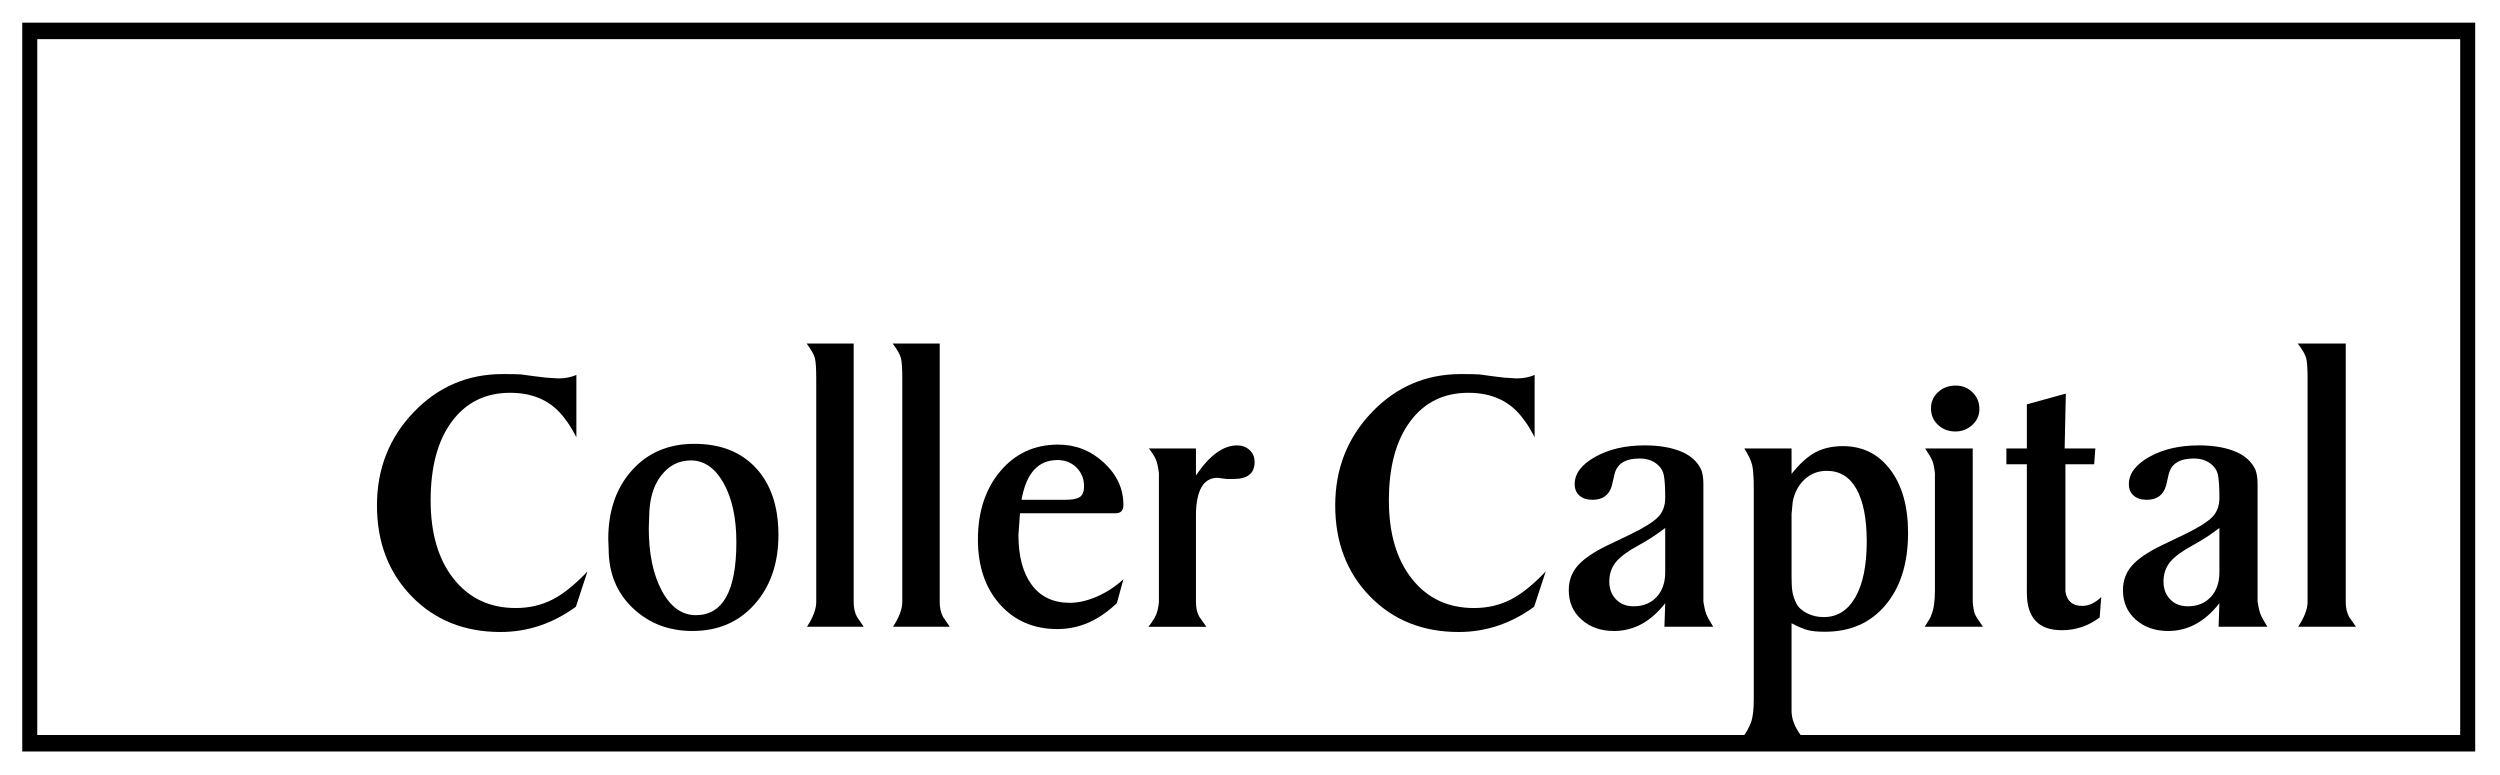 <?xml version="1.0" encoding="utf-8"?>
<!-- Generator: Adobe Illustrator 24.3.0, SVG Export Plug-In . SVG Version: 6.00 Build 0)  -->
<svg version="1.1" id="Layer_2_copy" xmlns="http://www.w3.org/2000/svg" xmlns:xlink="http://www.w3.org/1999/xlink" x="0px"
	 y="0px" viewBox="0 0 3000 929.58" style="enable-background:new 0 0 3000 929.58;" xml:space="preserve">
<g>
	<path d="M691.65,449.91v74.76c-5.19-9.91-9.63-17.09-13.32-21.53c-15.18-21.19-37.2-31.79-66.07-31.79
		c-29.61,0-52.93,11.46-69.95,34.37c-17.03,22.91-25.54,54.5-25.54,94.77c0,39.58,9.25,71,27.76,94.26
		c18.5,23.26,43.3,34.88,74.39,34.88c15.91,0,30.44-3.31,43.58-9.93c13.13-6.62,27.29-17.95,42.47-33.98l-13.88,42.35
		c-27.76,20.22-57.93,30.32-90.49,30.32c-43.3,0-78.83-14.26-106.59-42.8c-27.76-28.53-41.64-64.9-41.64-109.09
		c0-43.84,14.62-81.07,43.86-111.69c29.23-30.62,64.95-45.94,107.15-45.94c11.1,0,18.5,0.16,22.21,0.47
		c11.1,1.58,20.91,2.86,29.42,3.81l14.99,0.95C678.14,454.09,685.36,452.7,691.65,449.91z"/>
</g>
<g>
	<path d="M1841.54,449.91v74.76c-5.19-9.91-9.63-17.09-13.32-21.53c-15.18-21.19-37.2-31.79-66.06-31.79
		c-29.62,0-52.93,11.46-69.95,34.37c-17.03,22.91-25.54,54.5-25.54,94.77c0,39.58,9.25,71,27.76,94.26
		c18.5,23.26,43.3,34.88,74.39,34.88c15.91,0,30.44-3.31,43.58-9.93c13.13-6.62,27.29-17.95,42.47-33.98l-13.88,42.35
		c-27.76,20.22-57.93,30.32-90.49,30.32c-43.3,0-78.83-14.26-106.59-42.8c-27.76-28.53-41.64-64.9-41.64-109.09
		c0-43.84,14.62-81.07,43.86-111.69c29.23-30.62,64.96-45.94,107.15-45.94c11.1,0,18.5,0.16,22.21,0.47
		c11.1,1.58,20.91,2.86,29.42,3.81l14.99,0.95C1828.02,454.09,1835.24,452.7,1841.54,449.91z"/>
</g>
<g>
	<path d="M1998.25,723.85c-17.32,22.23-37.79,33.34-61.4,33.34c-15.75,0-28.74-4.54-38.97-13.63
		c-10.24-9.09-15.35-20.87-15.35-35.34c0-11.4,3.56-21.18,10.67-29.34c7.11-8.16,18.89-16.24,35.33-24.25l27.99-13.4
		c16.44-8,27.51-14.93,33.2-20.79c5.69-5.85,8.54-13.56,8.54-23.11c0-12.31-0.55-21.32-1.66-27.02c-1.11-5.7-4.27-10.48-9.49-14.33
		c-5.22-3.85-11.78-5.77-19.68-5.77c-16.77,0-26.73,6.12-29.89,18.35l-3.32,14.22c-3.17,11.32-10.92,16.97-23.24,16.97
		c-6.64,0-11.87-1.69-15.66-5.06c-3.79-3.37-5.69-7.97-5.69-13.8c0-12.56,8.18-23.44,24.56-32.64c16.37-9.2,36.21-13.8,59.51-13.8
		c18.26,0,33.54,2.78,45.82,8.32c10.07,4.62,17.31,11.4,21.73,20.33c1.89,4.62,2.83,10.48,2.83,17.55v21.72v100.28v19.41
		c1.03,6.47,2.14,11.32,3.34,14.56s4.02,8.39,8.47,15.48h-58.57L1998.25,723.85z M1998.25,686.81v-53.25
		c-6.93,5.25-12.75,9.34-17.48,12.27c-4.72,2.94-9.29,5.64-13.7,8.1c-13.23,7.1-22.52,13.89-27.87,20.38
		c-5.36,6.48-8.03,14.36-8.03,23.62c0,8.65,2.67,15.75,8.03,21.3c5.35,5.56,12.44,8.33,21.26,8.33c11.34,0,20.46-3.7,27.39-11.11
		C1994.78,709.03,1998.25,699.16,1998.25,686.81z"/>
	<path d="M2092.72,882.68c3.14-4.33,5.9-9.42,8.27-15.28c2.36-5.87,3.54-15.28,3.54-28.25v-5.09V587.32
		c0-13.91-0.63-23.57-1.89-28.99c-1.26-5.41-4.41-12.13-9.45-20.18h56.68v30.56c9.79-12.34,19.35-20.99,28.67-25.93
		c9.32-4.93,20.3-7.41,32.94-7.41c23.69,0,42.65,9.42,56.87,28.25c14.21,18.83,21.33,44.15,21.33,75.94
		c0,36.12-8.97,64.91-26.92,86.36c-17.95,21.46-42.2,32.18-72.74,32.18c-8.5,0-15.28-0.62-20.31-1.85
		c-5.04-1.24-11.65-4.02-19.84-8.34v86.13v5.09v13.89c0,9.57,3.78,19.45,11.34,29.64H2092.72z M2149.87,616.88v37.97v9.26
		c0,11.42,0,21,0,28.71c0,7.72,0.39,13.74,1.17,18.06c0.78,4.33,2.35,8.8,4.69,13.43c2.35,4.63,6.58,8.49,12.69,11.58
		c6.11,3.09,12.77,4.63,19.98,4.63c16.28,0,28.97-7.94,38.05-23.85c9.08-15.9,13.63-38.2,13.63-66.91
		c0-27.16-4.07-48.08-12.22-62.75c-8.15-14.66-20.04-22-35.71-22c-10.34,0-19.19,3.4-26.55,10.19
		c-7.37,6.79-12.14,15.74-14.33,26.86L2149.87,616.88z"/>
	<path d="M2309.63,752.1c2.52-4.01,4.41-7.02,5.67-9.03c1.25-2,2.04-3.78,2.36-5.33c2.83-6.48,4.25-16.21,4.25-29.17v-5.56V587.24
		v-5.56V567.8c-0.69-6.48-1.71-11.42-3.08-14.82c-1.37-3.39-4.28-8.33-8.72-14.82h57.15v164.85v5.56v1.85v12.04
		c0.65,7.11,1.55,11.97,2.7,14.59c1.14,2.63,4.34,7.64,9.58,15.05H2309.63z M2317.18,490c0-7.71,2.83-14.2,8.5-19.45
		c5.67-5.25,12.75-7.87,21.26-7.87c7.87,0,14.56,2.71,20.07,8.1c5.51,5.41,8.27,12.12,8.27,20.14c0,7.41-2.83,13.74-8.5,18.99
		c-5.67,5.25-12.44,7.87-20.31,7.87c-8.19,0-15.12-2.62-20.78-7.87C2320.02,504.67,2317.18,498.03,2317.18,490z"/>
	<path d="M2407.68,557.15v-18.99h24.56v-52.97l46.76-12.9l-1.42,65.87h36.84l-1.4,18.99h-34.5v131.05c0,10.81,0,18.06,0,21.76
		c1.9,11.42,8.59,17.13,20.06,17.13c7.96,0,15.6-3.54,22.92-10.65l-1.89,24.54c-13.54,10.19-28.66,15.28-45.34,15.28
		c-28.03,0-42.04-14.97-42.04-44.92V691.9V557.15H2407.68z"/>
	<path d="M2663.28,723.85c-17.32,22.23-37.79,33.34-61.4,33.34c-15.75,0-28.74-4.54-38.97-13.63
		c-10.24-9.09-15.35-20.87-15.35-35.34c0-11.4,3.56-21.18,10.67-29.34c7.11-8.16,18.89-16.24,35.33-24.25l27.99-13.4
		c16.44-8,27.51-14.93,33.2-20.79c5.69-5.85,8.54-13.56,8.54-23.11c0-12.31-0.55-21.32-1.66-27.02c-1.11-5.7-4.27-10.48-9.49-14.33
		c-5.22-3.85-11.78-5.77-19.68-5.77c-16.77,0-26.73,6.12-29.89,18.35l-3.32,14.22c-3.17,11.32-10.92,16.97-23.24,16.97
		c-6.64,0-11.87-1.69-15.66-5.06c-3.79-3.37-5.69-7.97-5.69-13.8c0-12.56,8.18-23.44,24.56-32.64c16.37-9.2,36.21-13.8,59.51-13.8
		c18.26,0,33.54,2.78,45.82,8.32c10.07,4.62,17.31,11.4,21.73,20.33c1.89,4.62,2.83,10.48,2.83,17.55v21.72v100.28v19.41
		c1.03,6.47,2.14,11.32,3.33,14.56c1.2,3.23,4.02,8.39,8.47,15.48h-58.57L2663.28,723.85z M2663.28,686.81v-53.25
		c-6.93,5.25-12.75,9.34-17.48,12.27c-4.72,2.94-9.29,5.64-13.7,8.1c-13.22,7.1-22.52,13.89-27.87,20.38
		c-5.36,6.48-8.03,14.36-8.03,23.62c0,8.65,2.67,15.75,8.03,21.3c5.35,5.56,12.44,8.33,21.25,8.33c11.34,0,20.47-3.7,27.4-11.11
		C2659.81,709.03,2663.28,699.16,2663.28,686.81z"/>
	<path d="M2757.27,412.2h57.62v290.81v5.56v13.89c0,6.79,1.31,12.66,3.93,17.6c0.32,0.62,3.11,4.63,8.35,12.04h-69.43
		c7.56-11.42,11.34-21.3,11.34-29.64v-13.89v-5.56V459.44v-5.09c0-12.04-0.55-20.22-1.65-24.54
		C2766.32,425.48,2762.94,419.61,2757.27,412.2z"/>
</g>
<g>
	<path d="M730.37,658.56l-0.46-11.58c0-33.96,9.49-61.51,28.48-82.66c18.99-21.14,43.91-31.72,74.79-31.72
		c31.49,0,56.18,9.72,74.09,29.17c17.9,19.45,26.86,46.16,26.86,80.11c0,33.96-9.49,61.67-28.48,83.12
		c-18.99,21.46-43.92,32.18-74.79,32.18c-28.41,0-52.25-9.18-71.54-27.55C740.01,711.28,730.37,687.58,730.37,658.56z M829,552.51
		c-14.51,0-26.47,6.18-35.89,18.52c-9.42,12.35-14.12,29.17-14.12,50.48l-0.46,12.04c0,30.87,5.25,56.03,15.74,75.48
		c10.49,19.45,24.08,29.17,40.75,29.17c32.42,0,48.62-29.17,48.62-87.52c0-29.01-5.09-52.63-15.28-70.85
		C858.18,561.62,845.05,552.51,829,552.51z"/>
	<path d="M967.92,412.2h56.49v290.81v5.56v13.89c0,6.79,1.28,12.66,3.85,17.6c0.32,0.62,3.05,4.63,8.19,12.04h-68.07
		c7.41-11.42,11.11-21.3,11.11-29.64v-13.89v-5.56V459.44v-5.09c0-12.04-0.54-20.22-1.62-24.54
		C976.79,425.48,973.48,419.61,967.92,412.2z"/>
	<path d="M1071.18,412.2h56.49v290.81v5.56v13.89c0,6.79,1.28,12.66,3.85,17.6c0.32,0.62,3.05,4.63,8.19,12.04h-68.07
		c7.41-11.42,11.11-21.3,11.11-29.64v-13.89v-5.56V459.44v-5.09c0-12.04-0.54-20.22-1.62-24.54
		C1080.05,425.48,1076.74,419.61,1071.18,412.2z"/>
	<path d="M1340.22,723.85c-11.11,10.5-22.54,18.29-34.27,23.38c-11.74,5.09-24.08,7.64-37.05,7.64c-28.41,0-51.4-9.88-69-29.64
		c-17.6-19.75-26.4-45.68-26.4-77.8c0-33.34,8.95-60.66,26.86-81.96c17.9-21.3,41.05-31.95,69.46-31.95
		c20.99,0,39.28,7.22,54.87,21.66c15.59,14.44,23.39,31.28,23.39,50.53c0,3.42-0.77,5.98-2.32,7.68c-1.55,1.71-4.02,2.56-7.41,2.56
		h-13.43h-100.95l-1.85,25.93c0,25.63,5.33,45.61,15.98,59.97c10.65,14.36,25.85,21.53,45.61,21.53c10.19,0,20.99-2.47,32.42-7.41
		c11.42-4.94,22.07-11.88,31.95-20.84L1340.22,723.85z M1268.91,552.05c-23.15,0-37.51,15.9-43.07,47.7h52.79
		c8.33,0,14.12-1.16,17.36-3.47c3.24-2.32,4.86-6.56,4.86-12.74c0-8.95-3.01-16.44-9.03-22.46
		C1285.81,555.06,1278.17,552.05,1268.91,552.05z"/>
	<path d="M1378.19,752.1c4.49-5.86,7.52-10.65,9.13-14.36c1.61-3.7,2.73-8.8,3.37-15.28v-13.89v-5.56V587.24v-4.63V567.8
		c-0.97-7.71-2.25-13.35-3.86-16.9c-1.61-3.54-4.33-7.79-8.18-12.73h56.49v32.42c16.16-24.08,32.62-36.12,49.41-36.12
		c5.9,0,10.88,1.85,14.91,5.56c4.04,3.71,6.06,8.49,6.06,14.36c0,13.59-8.34,20.38-25.01,20.38h-8.33l-11.11-1.39
		c-8.65,0-15.13,3.86-19.45,11.58c-4.33,7.72-6.48,18.99-6.48,33.8v84.28v19.45c0,7.11,1.33,12.97,4,17.6
		c0.33,0.62,3.16,4.63,8.5,12.04H1378.19z"/>
</g>
<path d="M26.71,27.19v874.59h2943.53V27.19H26.71z M2952.24,881.99H44.71V46.98h2907.53V881.99z"/>
</svg>
